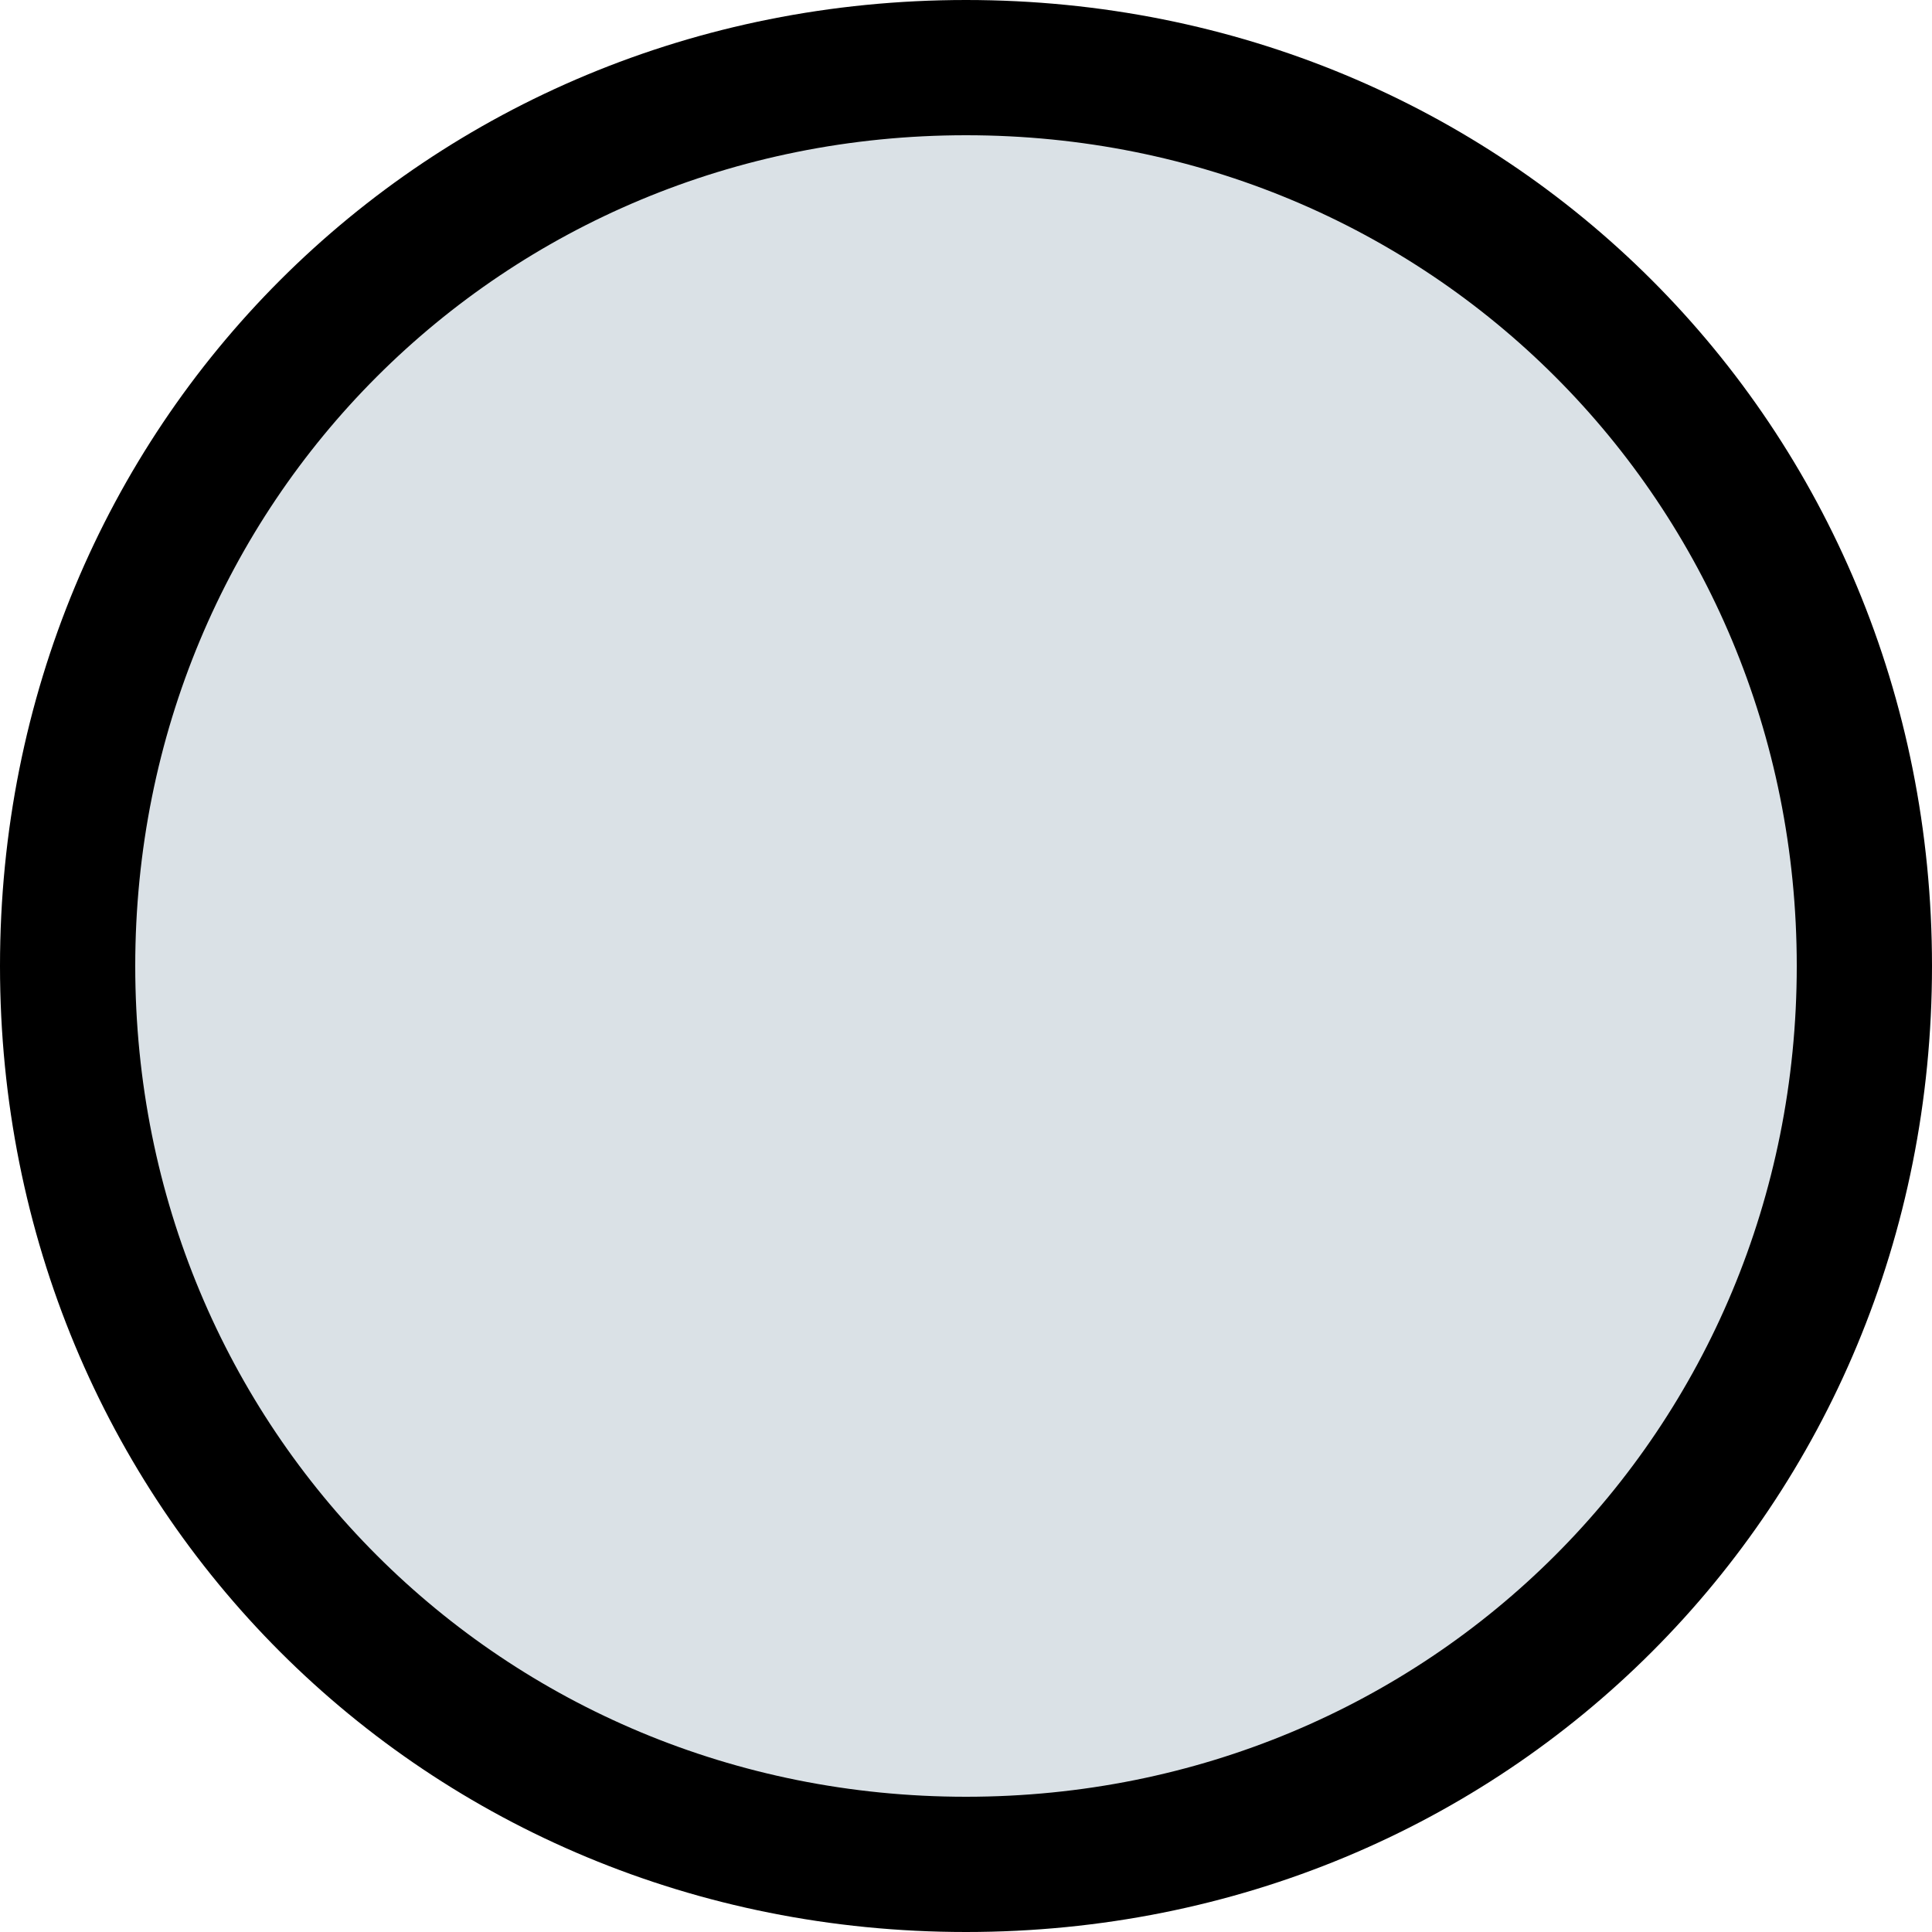 <?xml version="1.0" encoding="utf-8"?>
<!-- Generator: Adobe Illustrator 26.2.1, SVG Export Plug-In . SVG Version: 6.00 Build 0)  -->
<svg version="1.1" id="レイヤー_1" xmlns="http://www.w3.org/2000/svg" xmlns:xlink="http://www.w3.org/1999/xlink" x="0px"
	 y="0px" viewBox="0 0 10 10" style="enable-background:new 0 0 10 10;" xml:space="preserve">
<style type="text/css">
	.st0{fill:#DAE1E6;}
</style>
<g>
	<circle class="st0" cx="5" cy="5" r="4.7"/>
	<path d="M5,10c-2.8,0-5-2.2-5-5s2.2-5,5-5s5,2.2,5,5S7.8,10,5,10z M5,0.7C2.6,0.7,0.7,2.6,0.7,5S2.6,9.3,5,9.3S9.3,7.4,9.3,5
		S7.4,0.7,5,0.7z"/>
</g>
</svg>
